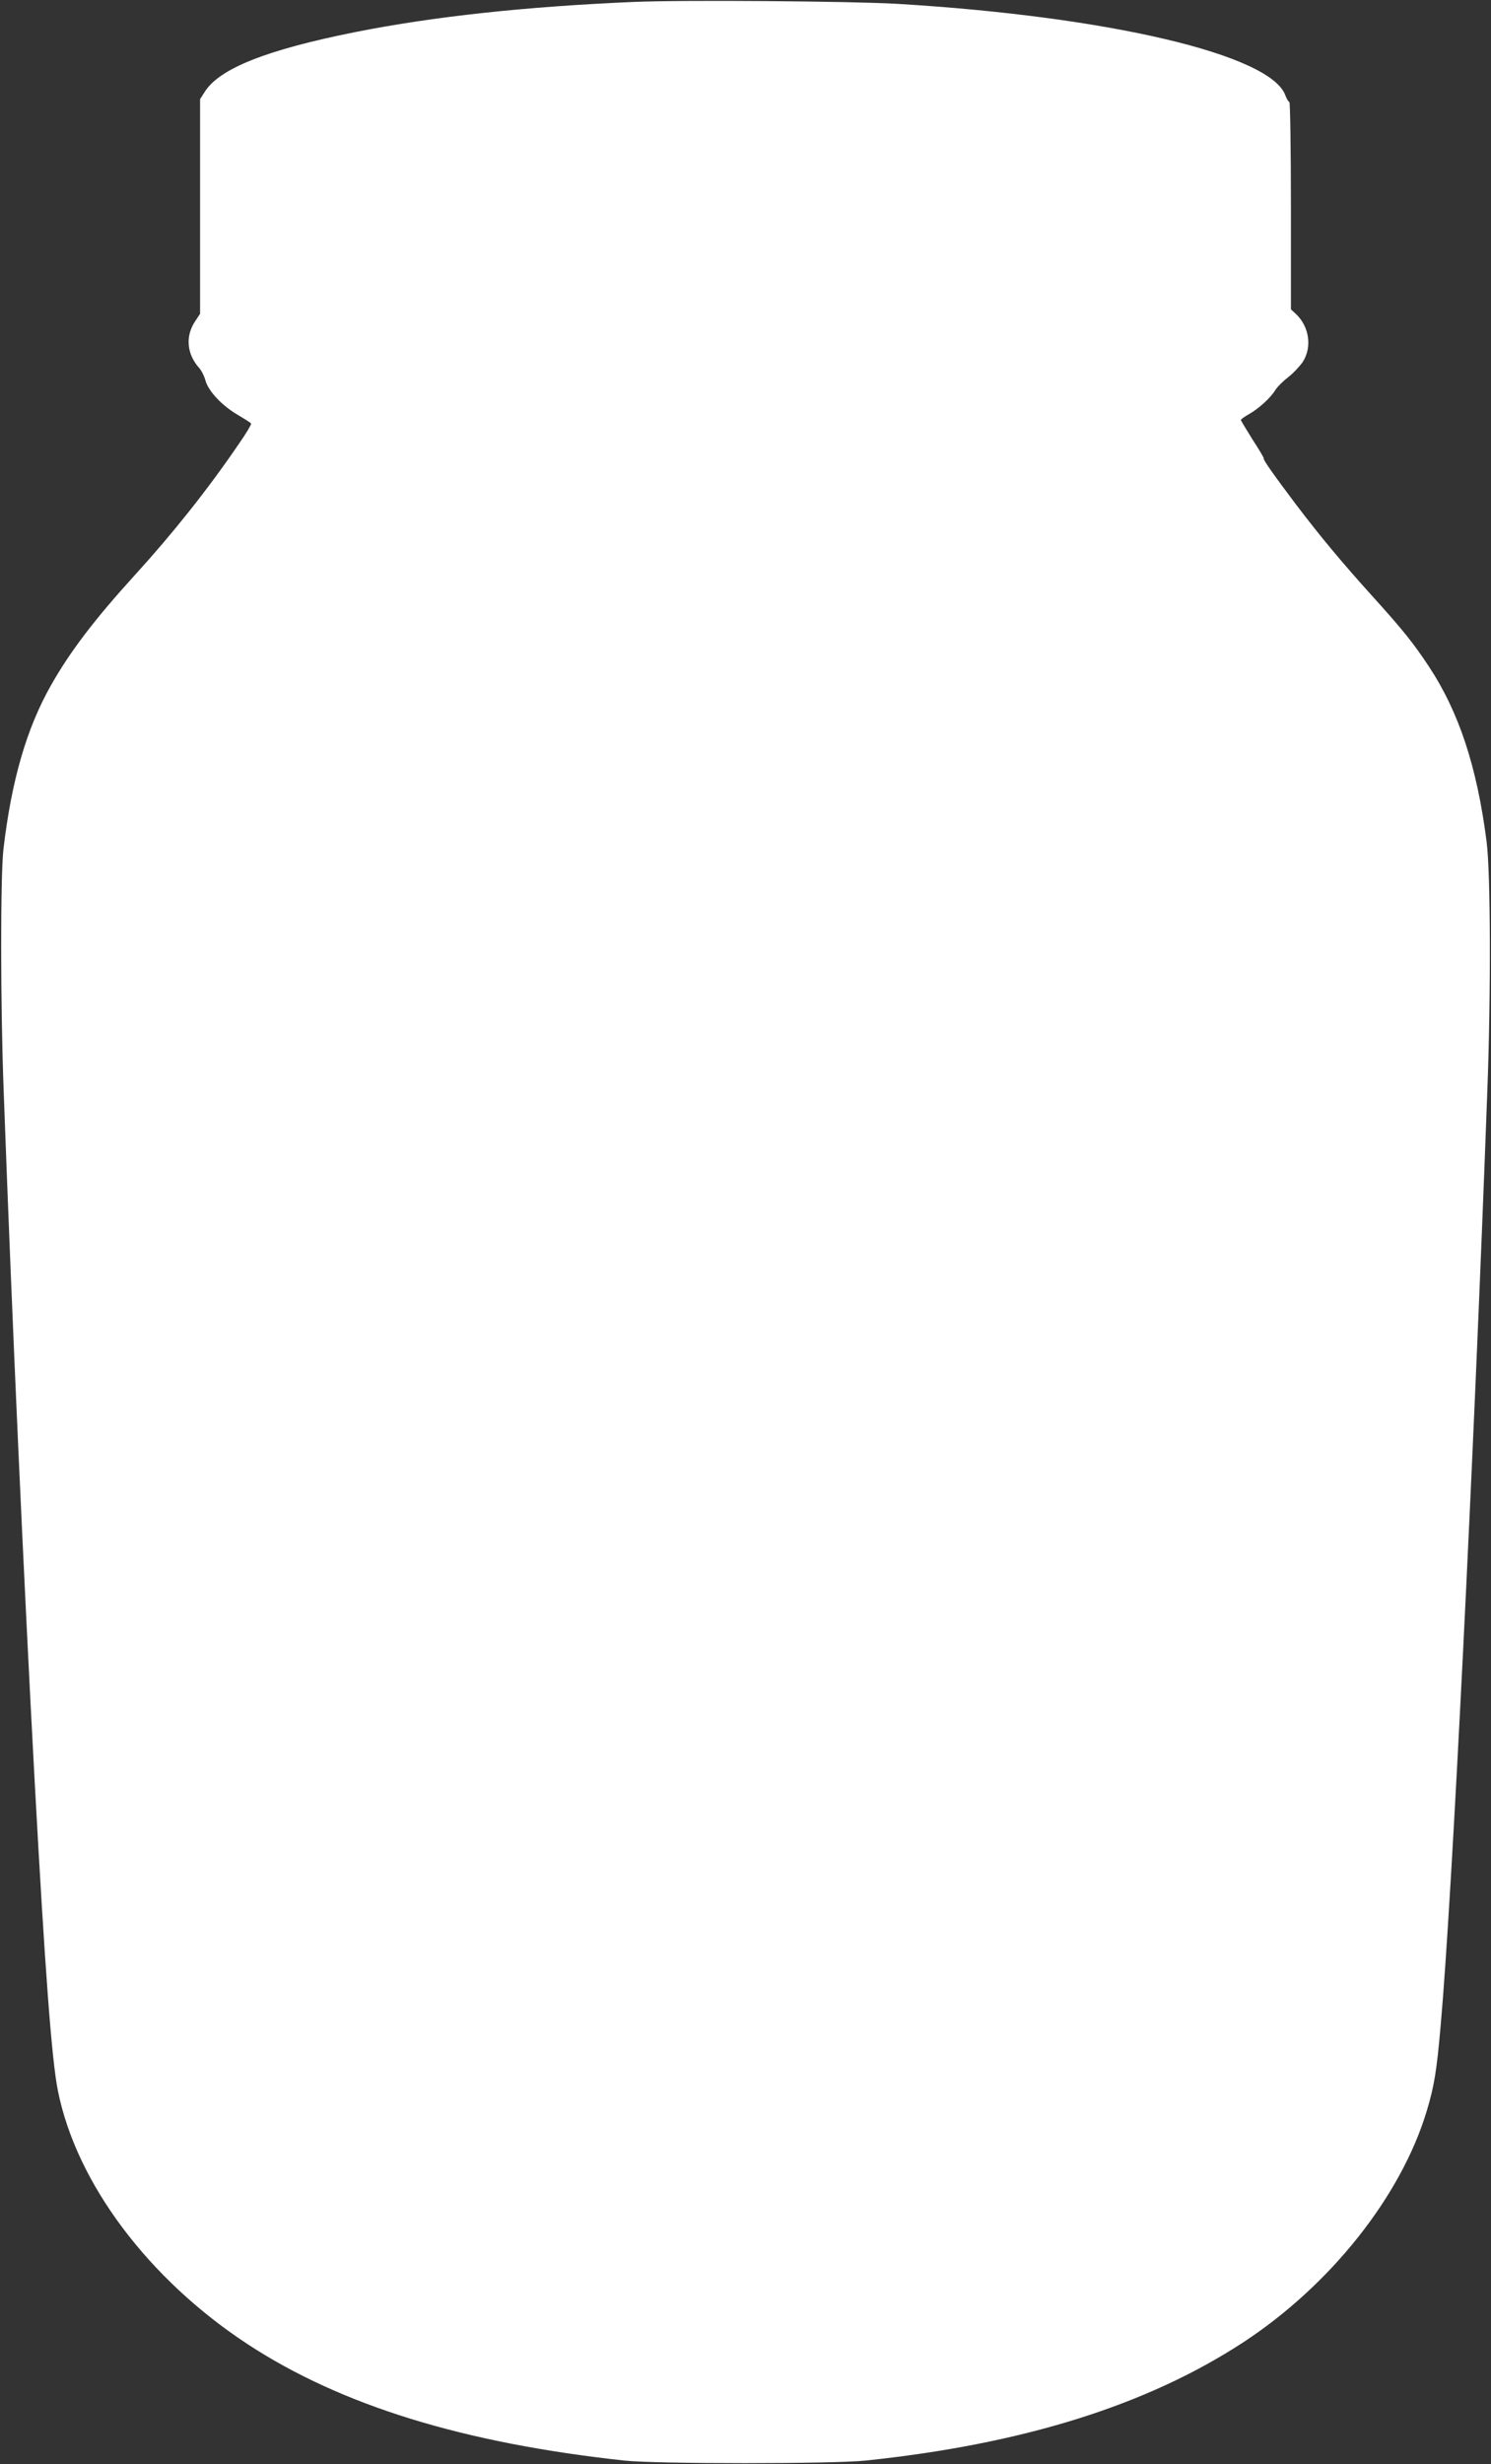 <?xml version="1.0" standalone="no"?>
<!DOCTYPE svg PUBLIC "-//W3C//DTD SVG 20010904//EN"
 "http://www.w3.org/TR/2001/REC-SVG-20010904/DTD/svg10.dtd">
<svg version="1.0" xmlns="http://www.w3.org/2000/svg"
 width="775pt" height="1280pt" viewBox="0 0 775 1280"
 preserveAspectRatio="xMidYMid meet">
<rect x="0" y="0" width="775" height="1280" fill="#333333" stroke="none"/>
<g transform="translate(0,1280) scale(0.1,-0.1)"
fill="#ffffff" stroke="none">
<path d="M3295 12790 c-562 -24 -1042 -76 -1445 -156 -467 -93 -712 -191 -787
-313 l-23 -36 0 -558 0 -557 -27 -41 c-50 -76 -42 -168 21 -239 13 -14 28 -44
34 -67 16 -56 86 -130 166 -177 37 -22 69 -42 71 -46 3 -4 -27 -54 -67 -111
-157 -230 -339 -459 -534 -673 -213 -234 -340 -401 -439 -576 -127 -224 -205
-494 -247 -850 -16 -143 -16 -797 1 -1255 45 -1226 104 -2530 161 -3585 54
-990 89 -1453 121 -1611 96 -480 471 -979 987 -1317 486 -318 1120 -513 1957
-604 166 -18 1082 -18 1255 0 820 86 1464 288 1965 616 452 297 818 758 951
1200 39 129 52 209 73 451 58 651 170 2894 242 4850 19 507 17 1131 -4 1294
-50 388 -143 671 -300 909 -80 121 -136 191 -290 361 -159 176 -276 316 -401
481 -113 150 -172 233 -167 238 2 2 -24 46 -58 98 -33 53 -61 99 -61 102 0 4
18 17 41 30 53 30 113 85 138 126 11 17 41 47 66 66 25 19 59 55 76 79 50 77
35 184 -35 250 l-26 24 0 539 c0 296 -4 538 -8 538 -4 0 -14 16 -21 35 -76
211 -917 409 -2016 475 -237 14 -1116 21 -1370 10z"/>
</g>
</svg>
